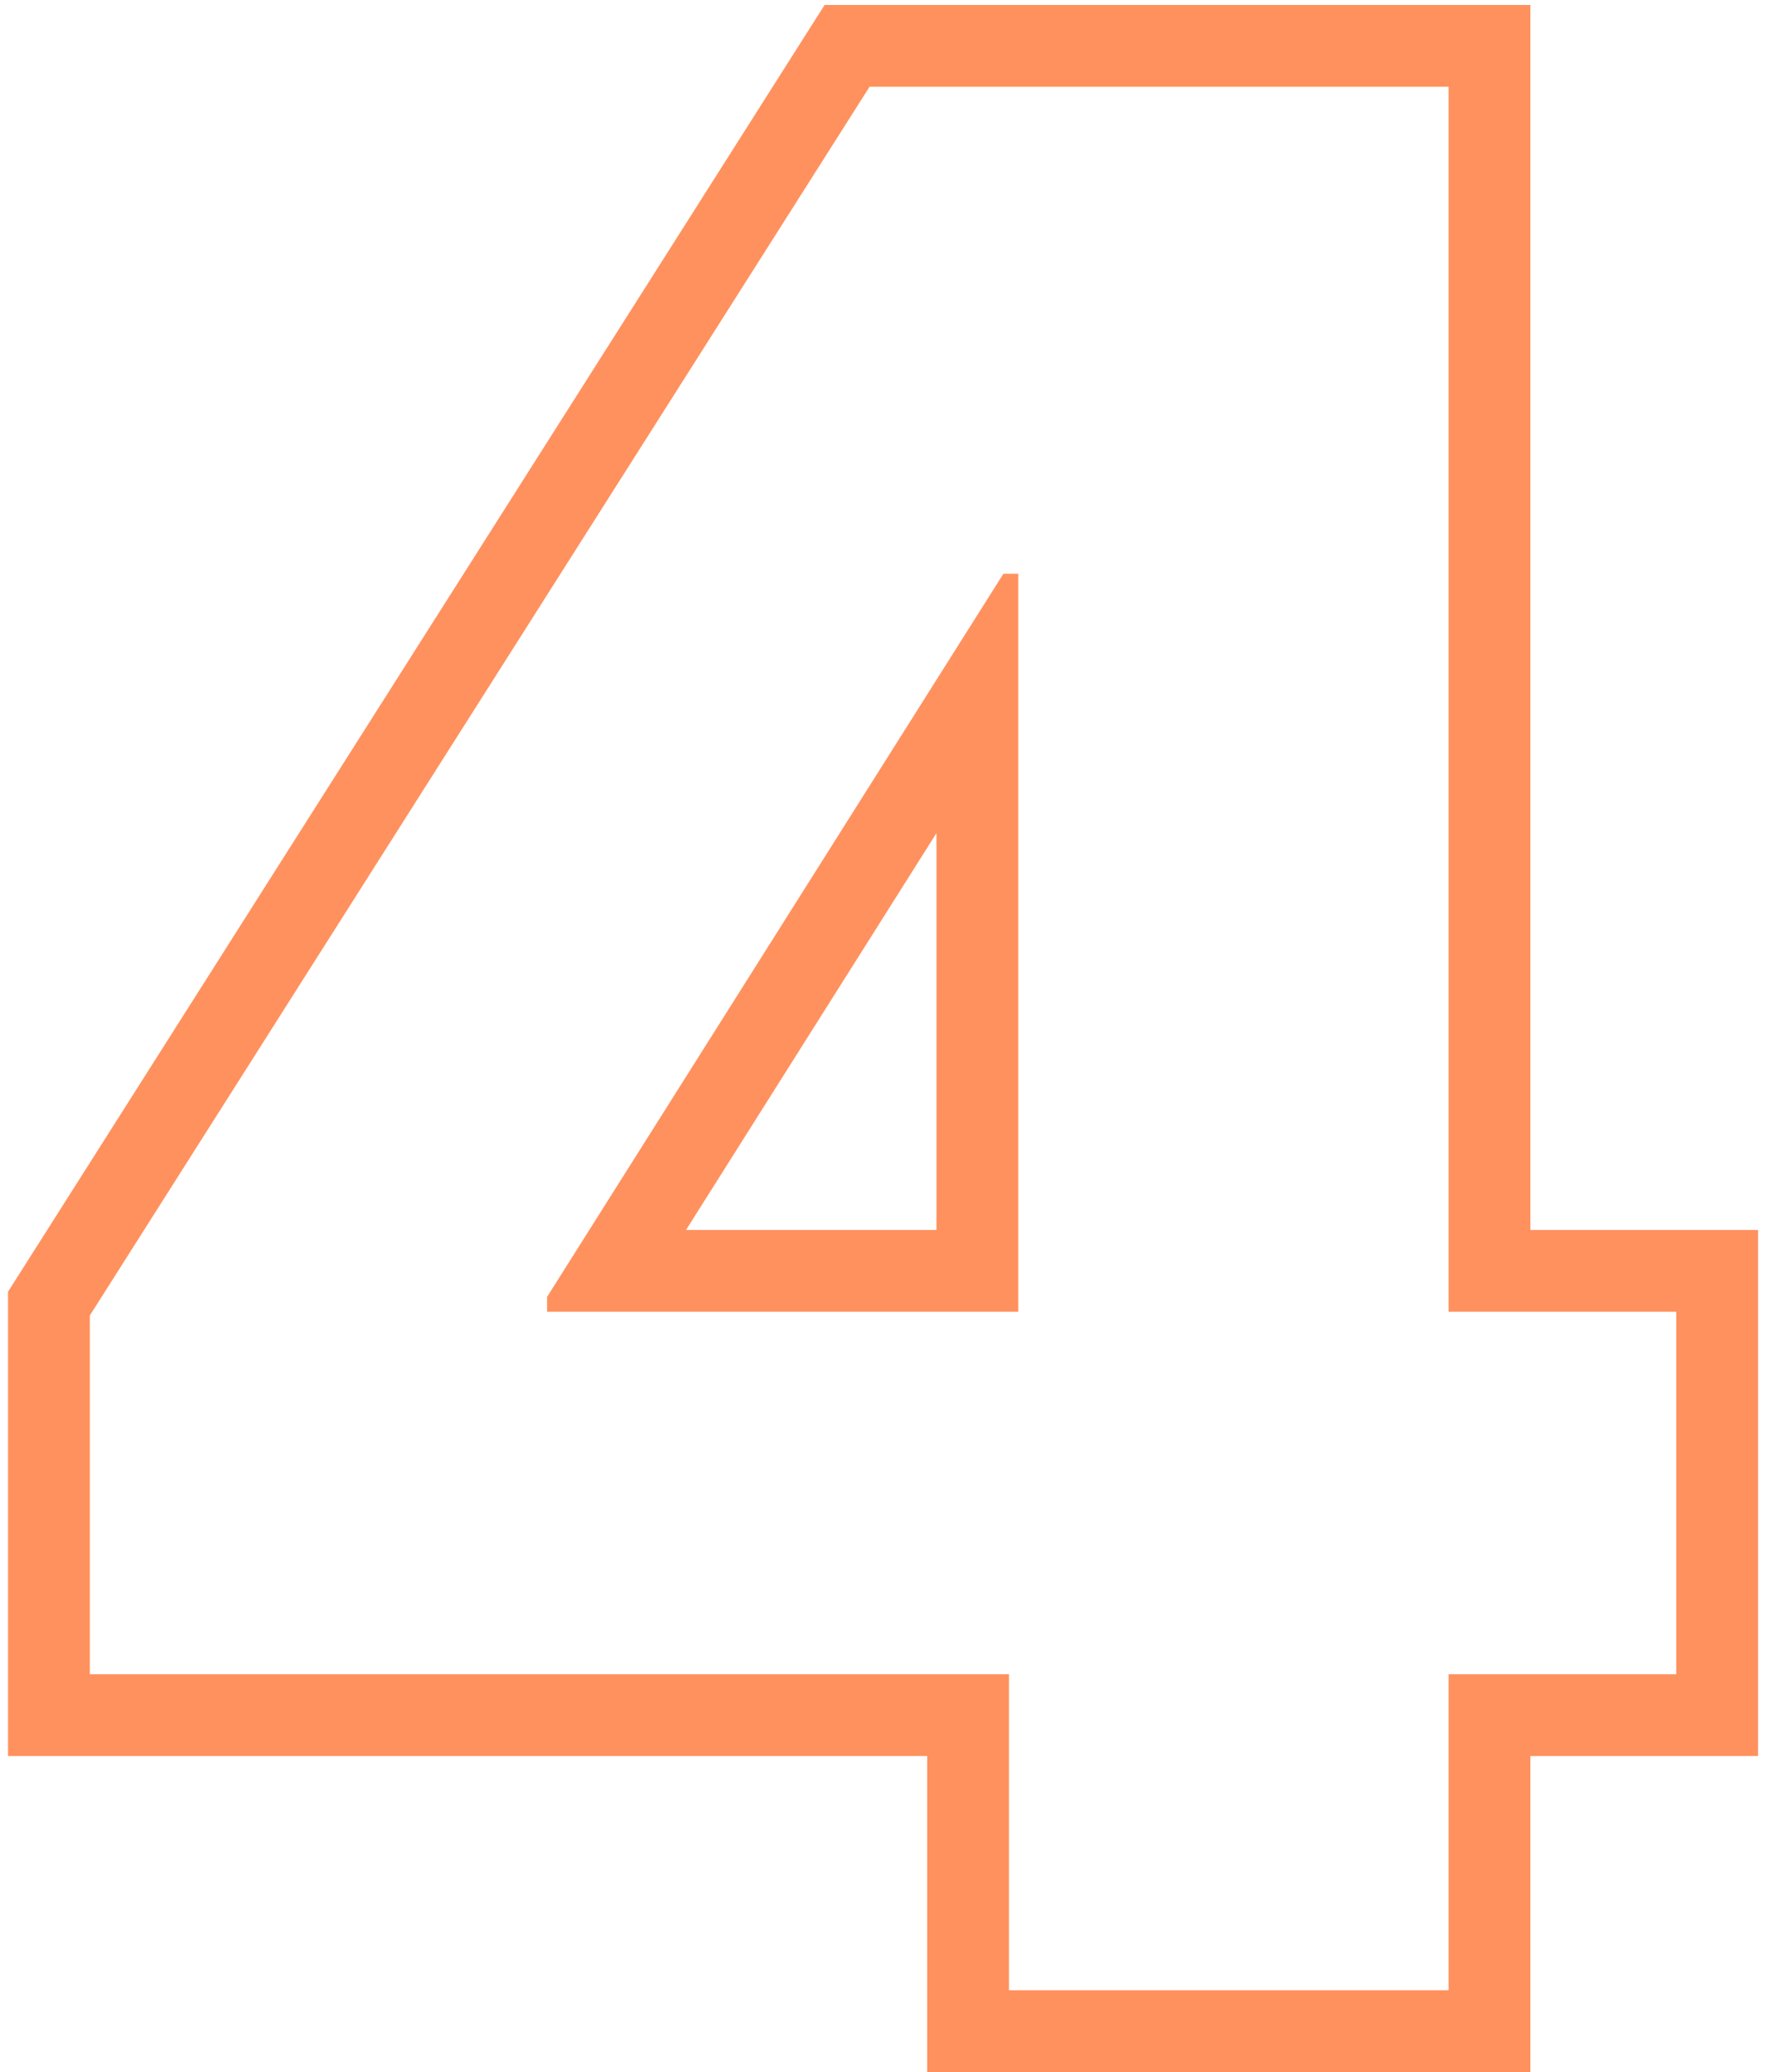 <svg width="65" height="76" viewBox="0 0 65 76" fill="none" xmlns="http://www.w3.org/2000/svg">
<path fill-rule="evenodd" clip-rule="evenodd" d="M0.295 64.409V47.378L30.248 0.182H56.136V45.114H64.488V64.409H56.136V76H34.011V64.409H0.295ZM37.011 61.409V73H53.136V61.409H61.488V48.114H53.136V3.182H31.897L3.295 48.25V61.409H37.011ZM37.352 21.045H36.806L20.068 47.568V48.114H37.352V21.045ZM34.352 30.556L25.164 45.114H34.352V30.556Z" fill="#FF915E"/>
</svg>
